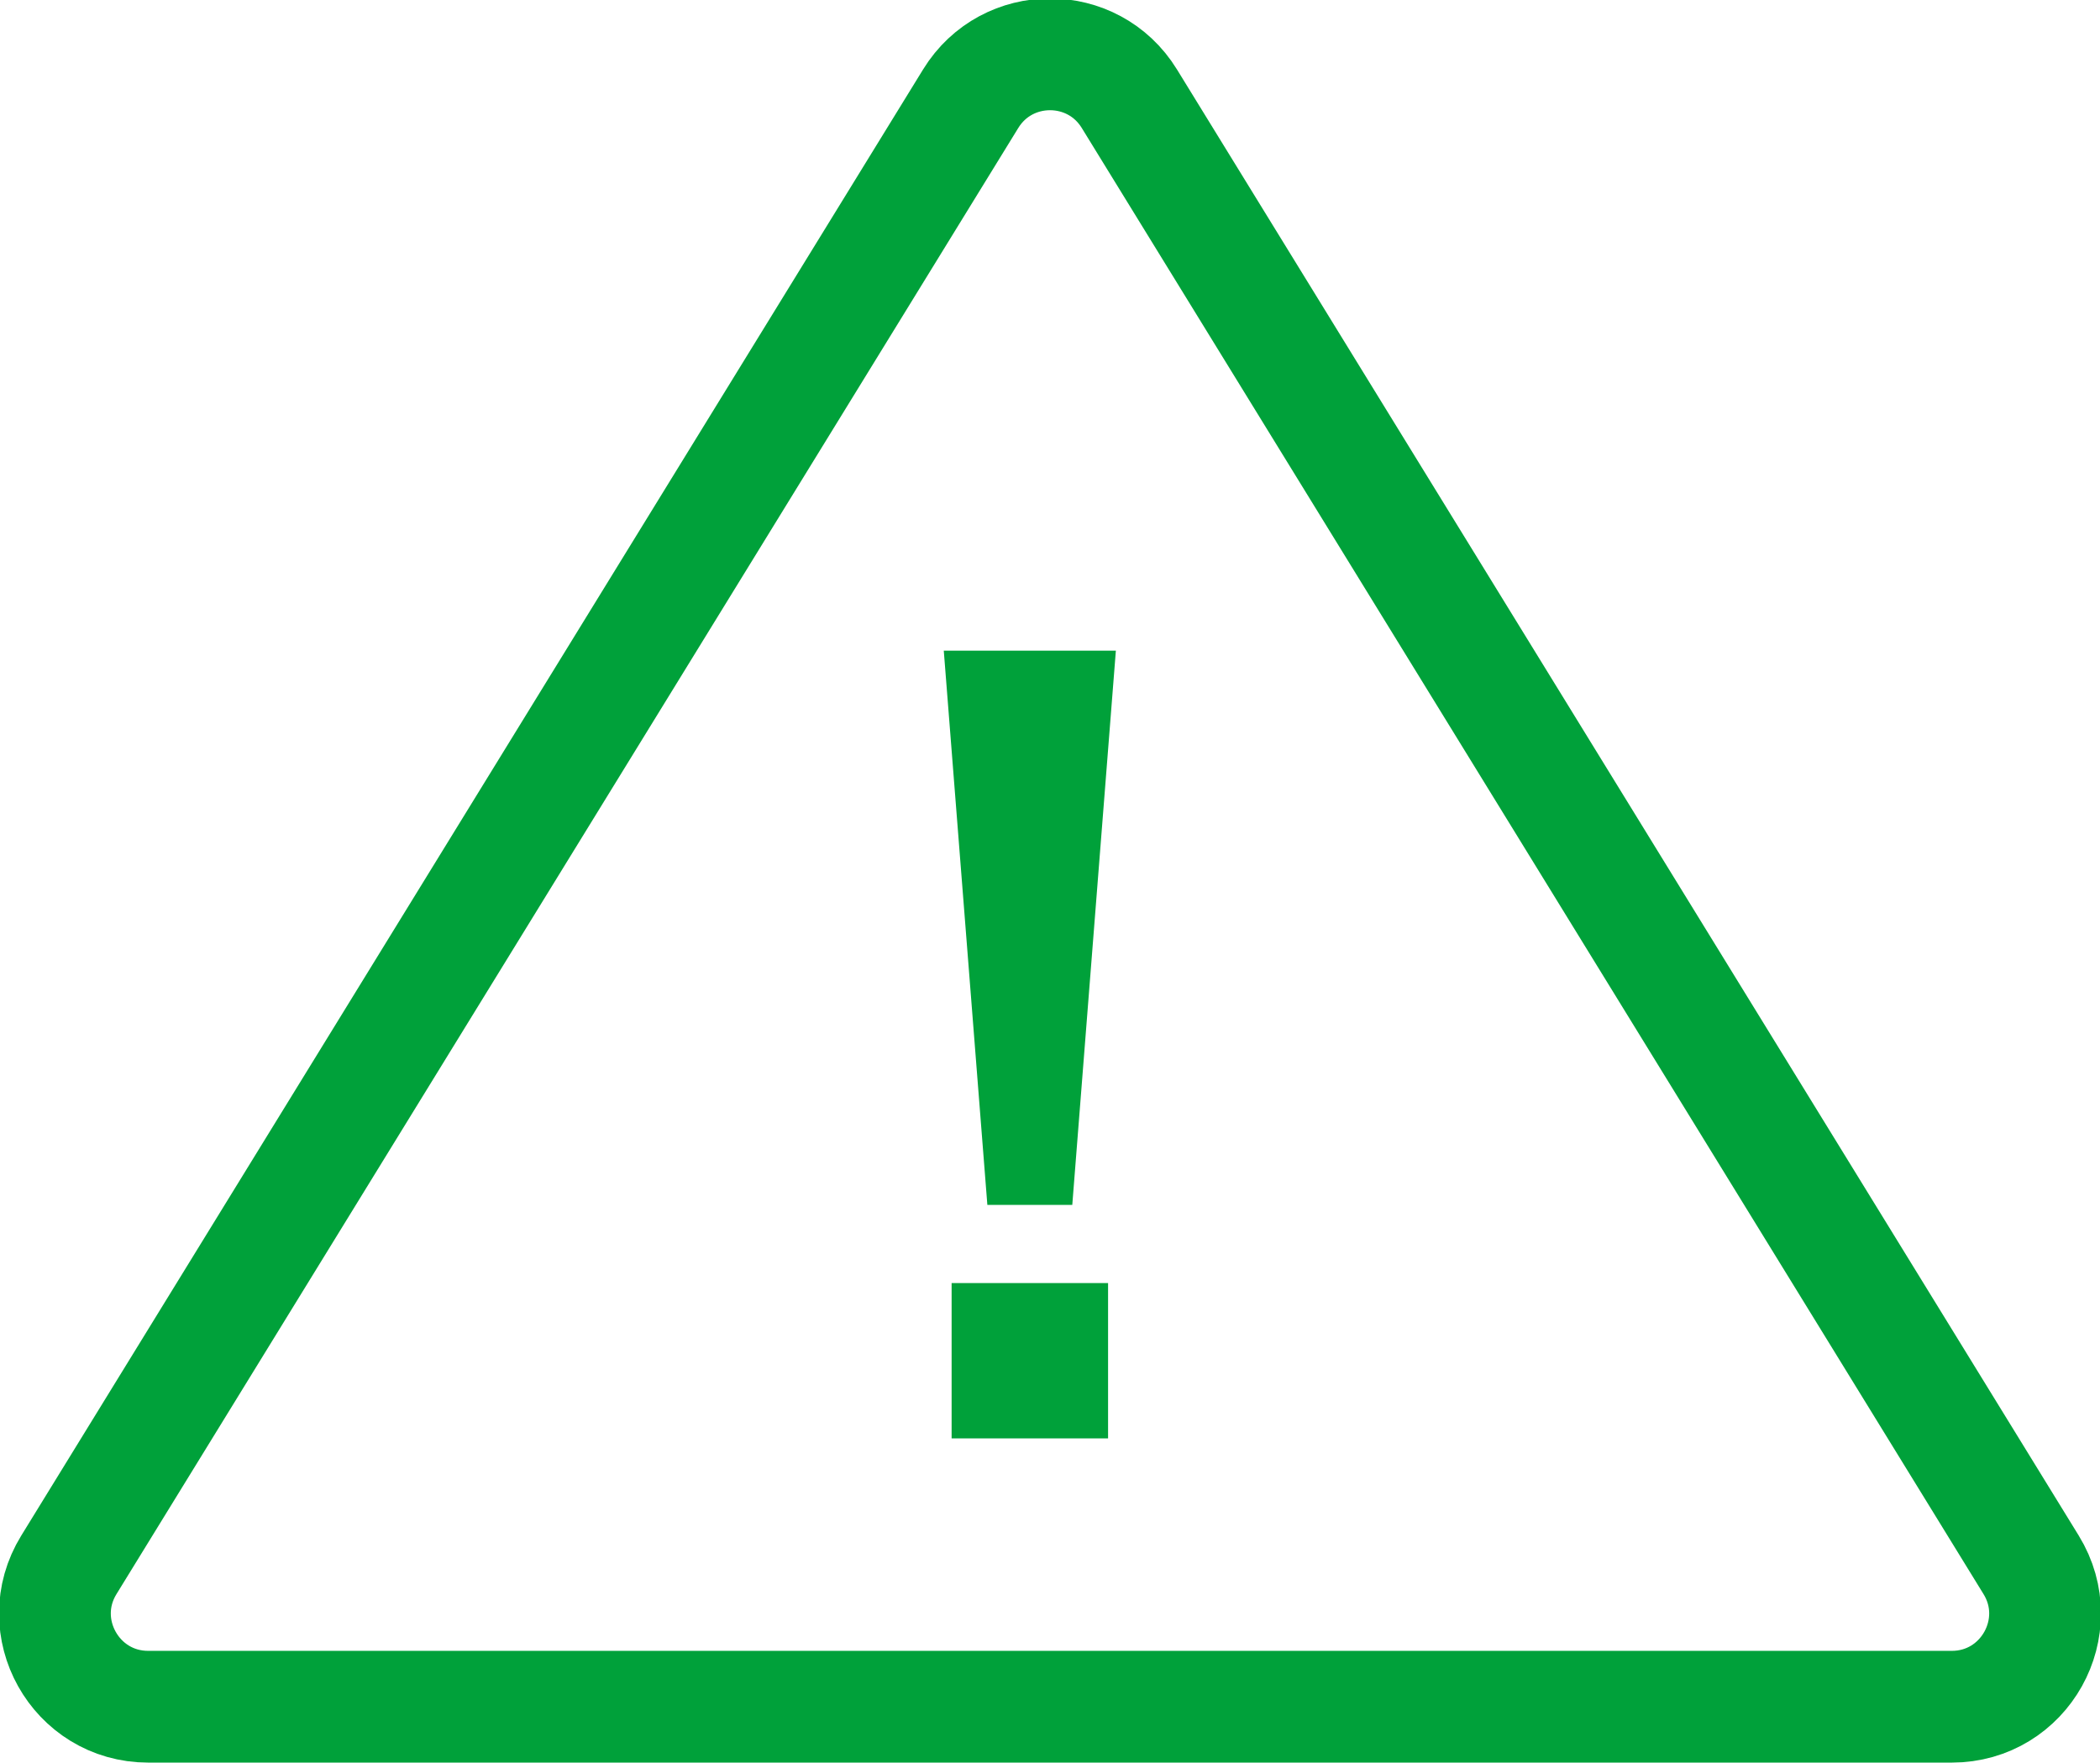 <?xml version="1.0" encoding="UTF-8" standalone="no"?>
<svg
   width="45.005"
   height="37.778"
   viewBox="0 0 45.005 37.778"
   fill="none"
   version="1.1"
   id="svg136"
   sodipodi:docname="ico-denuncia.svg"
   inkscape:version="1.2.2 (b0a84865, 2022-12-01)"
   xmlns:inkscape="http://www.inkscape.org/namespaces/inkscape"
   xmlns:sodipodi="http://sodipodi.sourceforge.net/DTD/sodipodi-0.dtd"
   xmlns="http://www.w3.org/2000/svg"
   xmlns:svg="http://www.w3.org/2000/svg">
  <defs
     id="defs140" />
  <sodipodi:namedview
     id="namedview138"
     pagecolor="#ffffff"
     bordercolor="#000000"
     borderopacity="0.25"
     inkscape:showpageshadow="2"
     inkscape:pageopacity="0.0"
     inkscape:pagecheckerboard="0"
     inkscape:deskcolor="#d1d1d1"
     showgrid="false"
     inkscape:zoom="4.2909091"
     inkscape:cx="12.46822"
     inkscape:cy="24.470339"
     inkscape:window-width="1406"
     inkscape:window-height="680"
     inkscape:window-x="0"
     inkscape:window-y="25"
     inkscape:window-maximized="0"
     inkscape:current-layer="svg136" />
  <path
     d="m 20.803,2.115 c 0.779,-1.267 2.621,-1.267 3.4,0 l 19.326,31.424 c 0.818,1.33 -0.139,3.041 -1.7,3.041 H 3.176 c -1.561,0 -2.518,-1.712 -1.7,-3.041 z"
     stroke="#00a13a"
     stroke-width="2.395"
     stroke-linejoin="round"
     id="path132" />
  <path
     d="m 21.16,25.824 -0.934,-11.878 h 3.688 l -0.934,11.878 z m -0.766,5.005 v -3.329 h 3.353 v 3.329 z"
     fill="#00a13a"
     id="path134" />
</svg>
